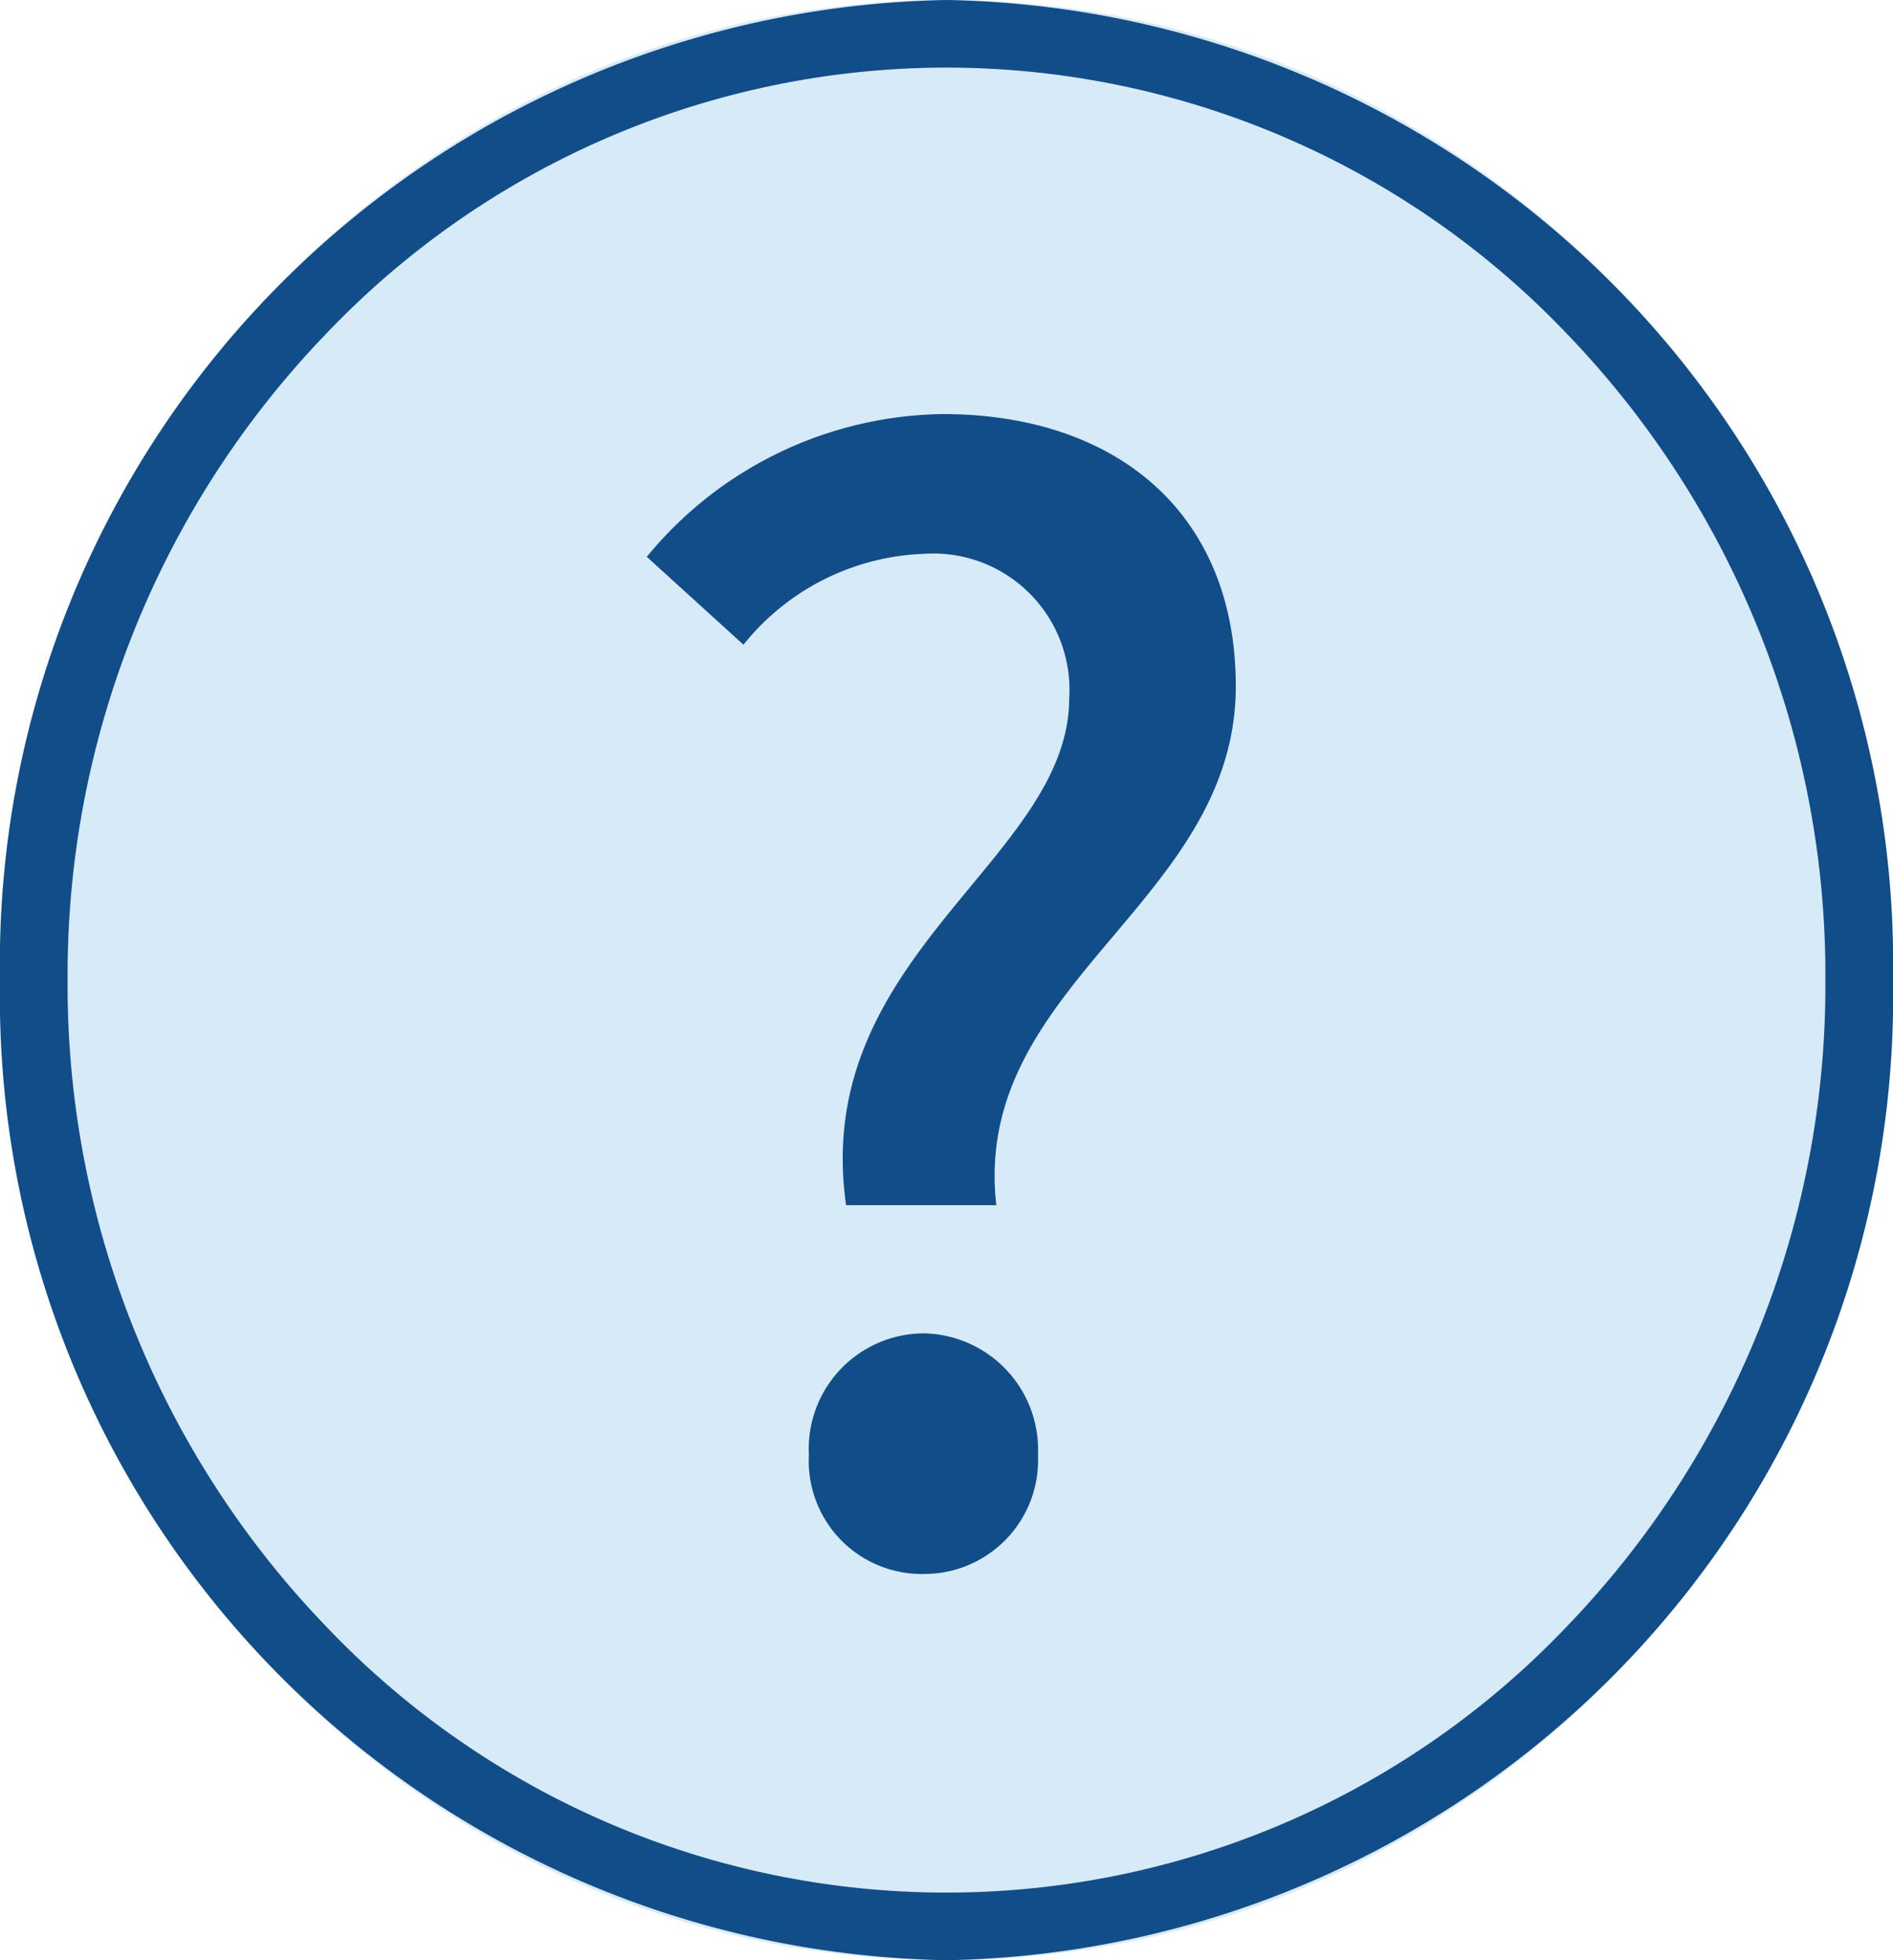 <svg xmlns="http://www.w3.org/2000/svg" width="28" height="29" viewBox="0 0 28 29"><g transform="translate(-947 -203)"><ellipse cx="14" cy="14.5" rx="14" ry="14.5" transform="translate(947 203)" fill="#d7eaf7"/><path d="M14,1A12.678,12.678,0,0,0,4.82,4.942,13.675,13.675,0,0,0,1,14.5a13.675,13.675,0,0,0,3.82,9.558,12.661,12.661,0,0,0,18.36,0A13.675,13.675,0,0,0,27,14.5a13.675,13.675,0,0,0-3.82-9.558A12.678,12.678,0,0,0,14,1m0-1A14.257,14.257,0,0,1,28,14.5,14.257,14.257,0,0,1,14,29,14.257,14.257,0,0,1,0,14.5,14.257,14.257,0,0,1,14,0Z" transform="translate(947 203)" fill="#114d89"/><path d="M-1.485-5.17H.737C.363-8.448,4.279-9.636,4.279-12.848c0-2.574-1.782-4.026-4.334-4.026a5.756,5.756,0,0,0-4.378,2.112l1.43,1.3A3.583,3.583,0,0,1-.341-14.806a2.014,2.014,0,0,1,2.156,2.134C1.815-10.274-2.013-8.866-1.485-5.17ZM-.341.286a1.684,1.684,0,0,0,1.694-1.76,1.722,1.722,0,0,0-1.694-1.8,1.708,1.708,0,0,0-1.694,1.8A1.671,1.671,0,0,0-.341.286Z" transform="translate(961 226)" fill="#114d89"/></g></svg>